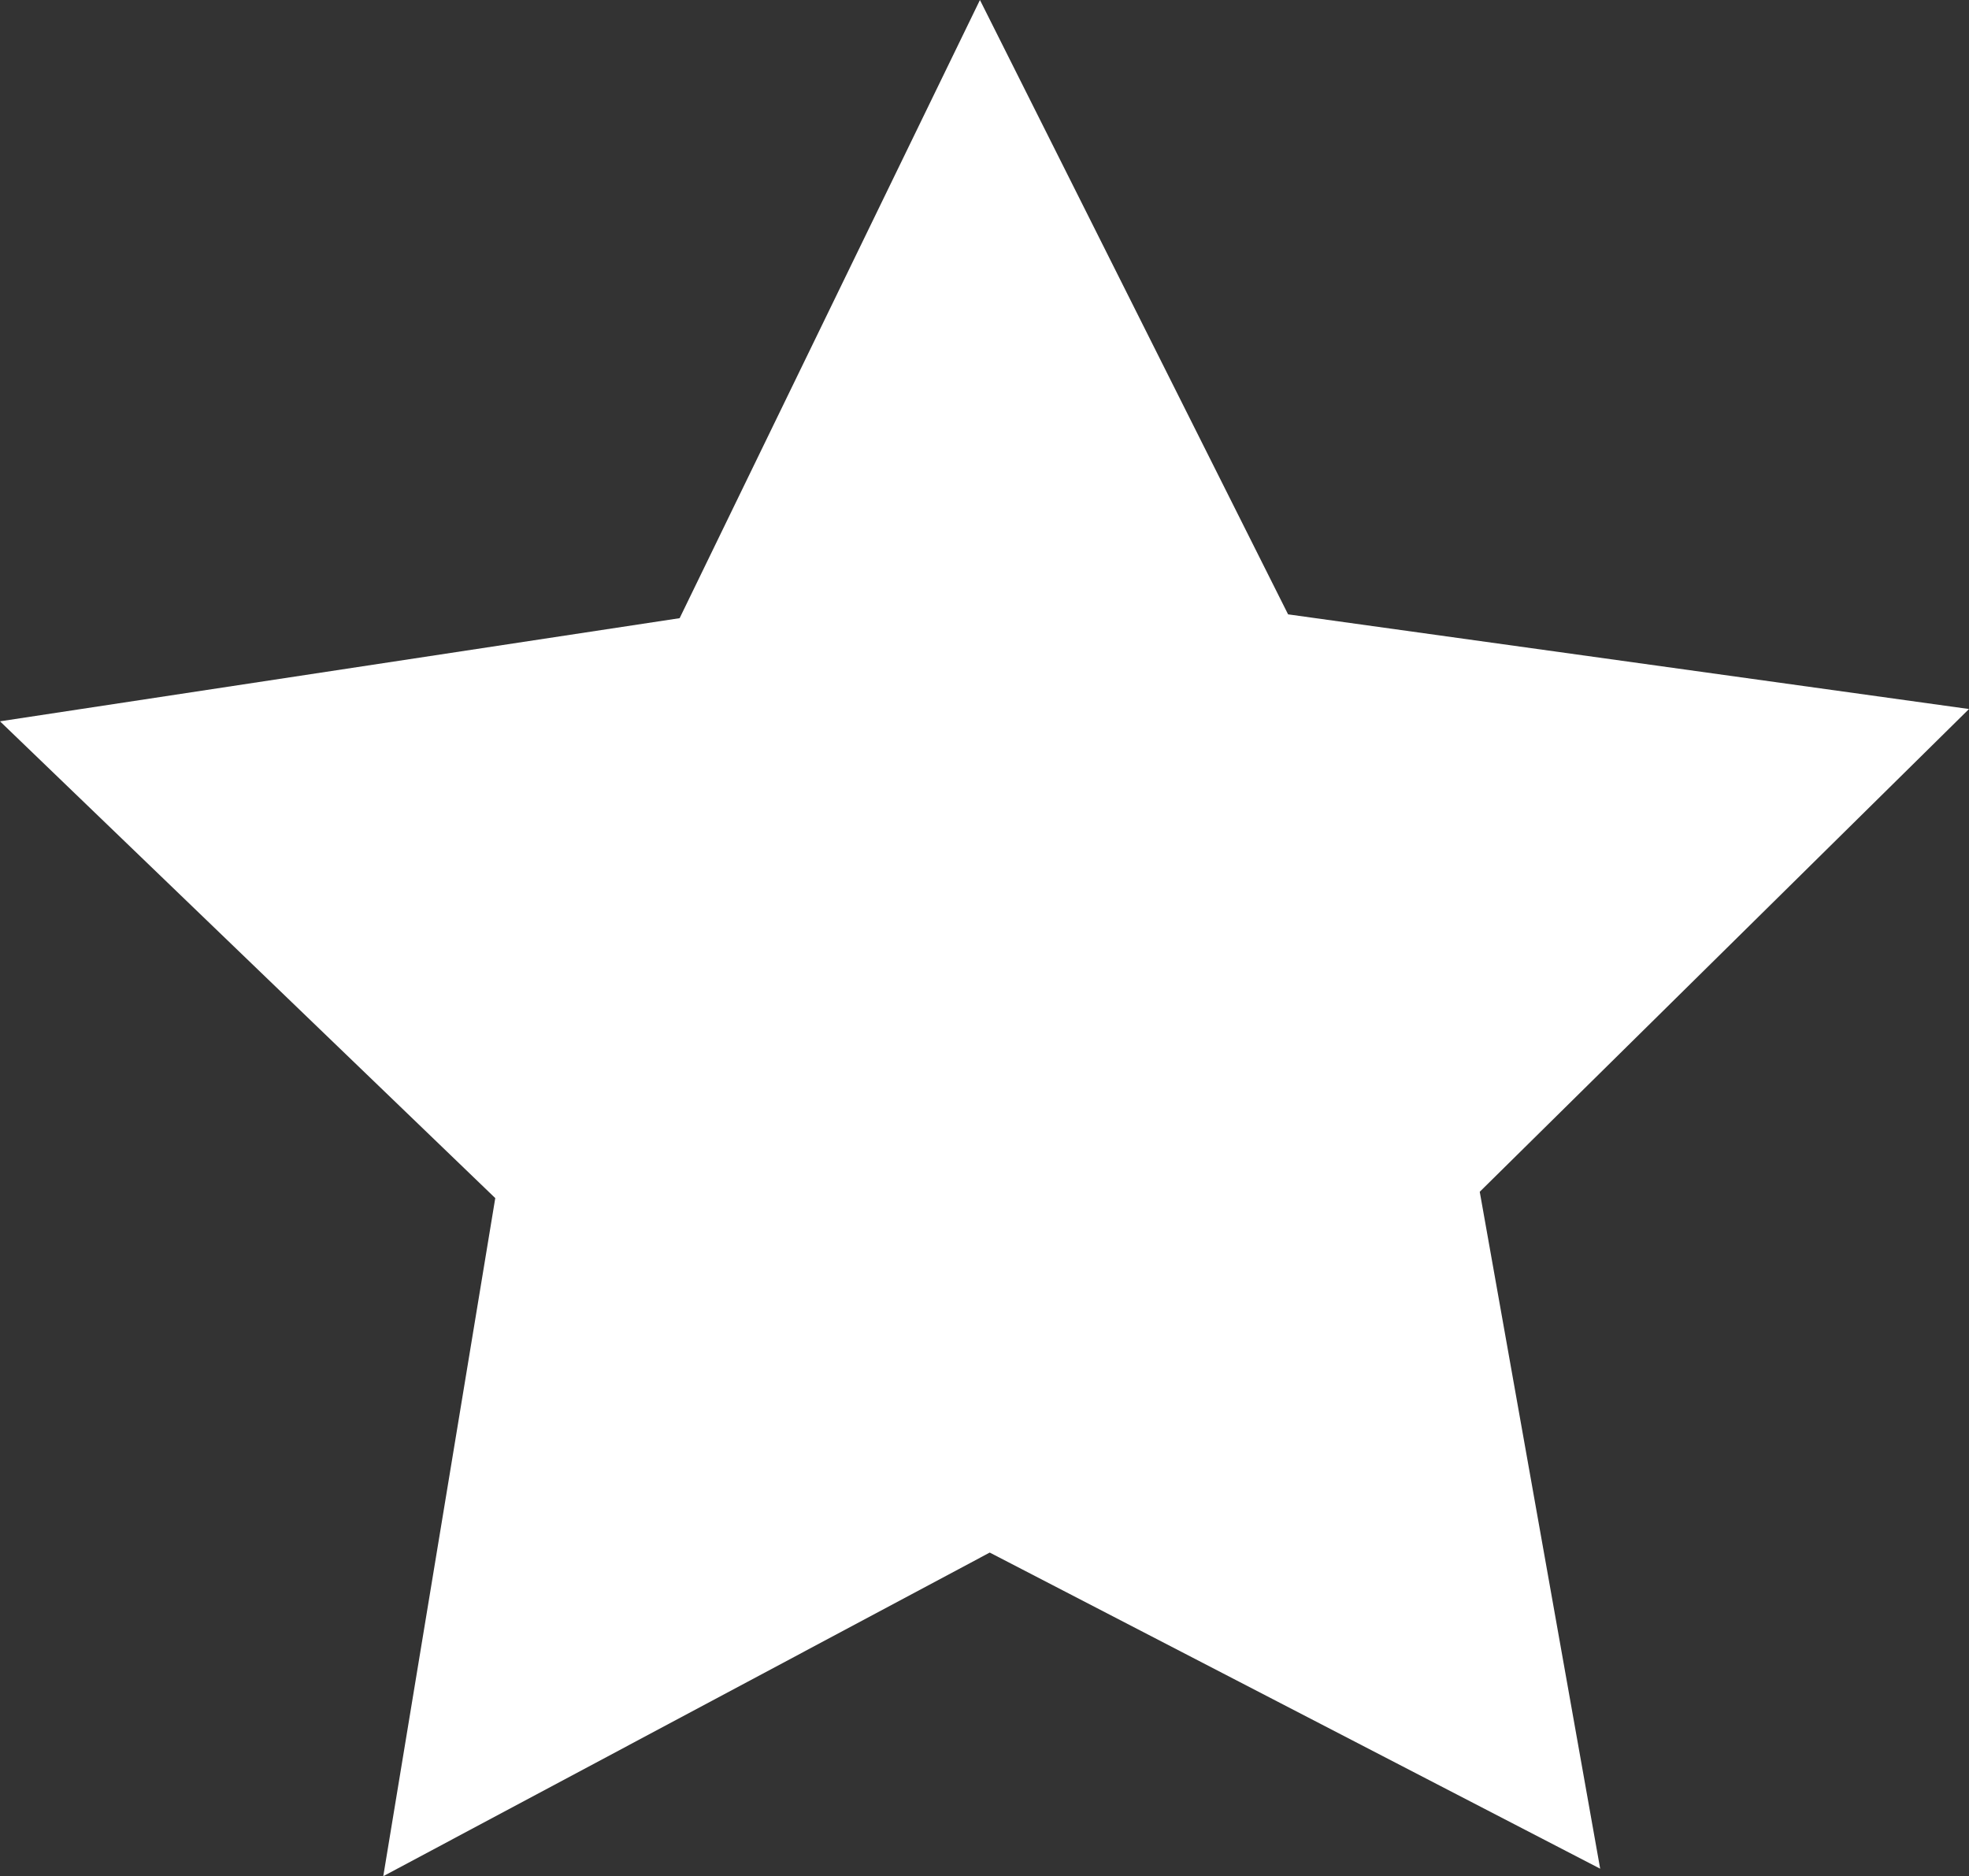 <svg xmlns="http://www.w3.org/2000/svg" width="49.477" height="47.146" viewBox="0 0 49.477 47.146">
  <rect x="0" y="0" width="49.477" height="47.146" fill="#333333" stroke="none"/>
  <path id="Trazado_3155" data-name="Trazado 3155" d="M24.624,0,17.078,15.534,0,18.126,12.445,30.107,9.631,47.146,24.87,39.014l15.339,7.944-3.026-17.01L49.477,17.817l-17.11-2.379Z" fill="#fff"/>
</svg>
